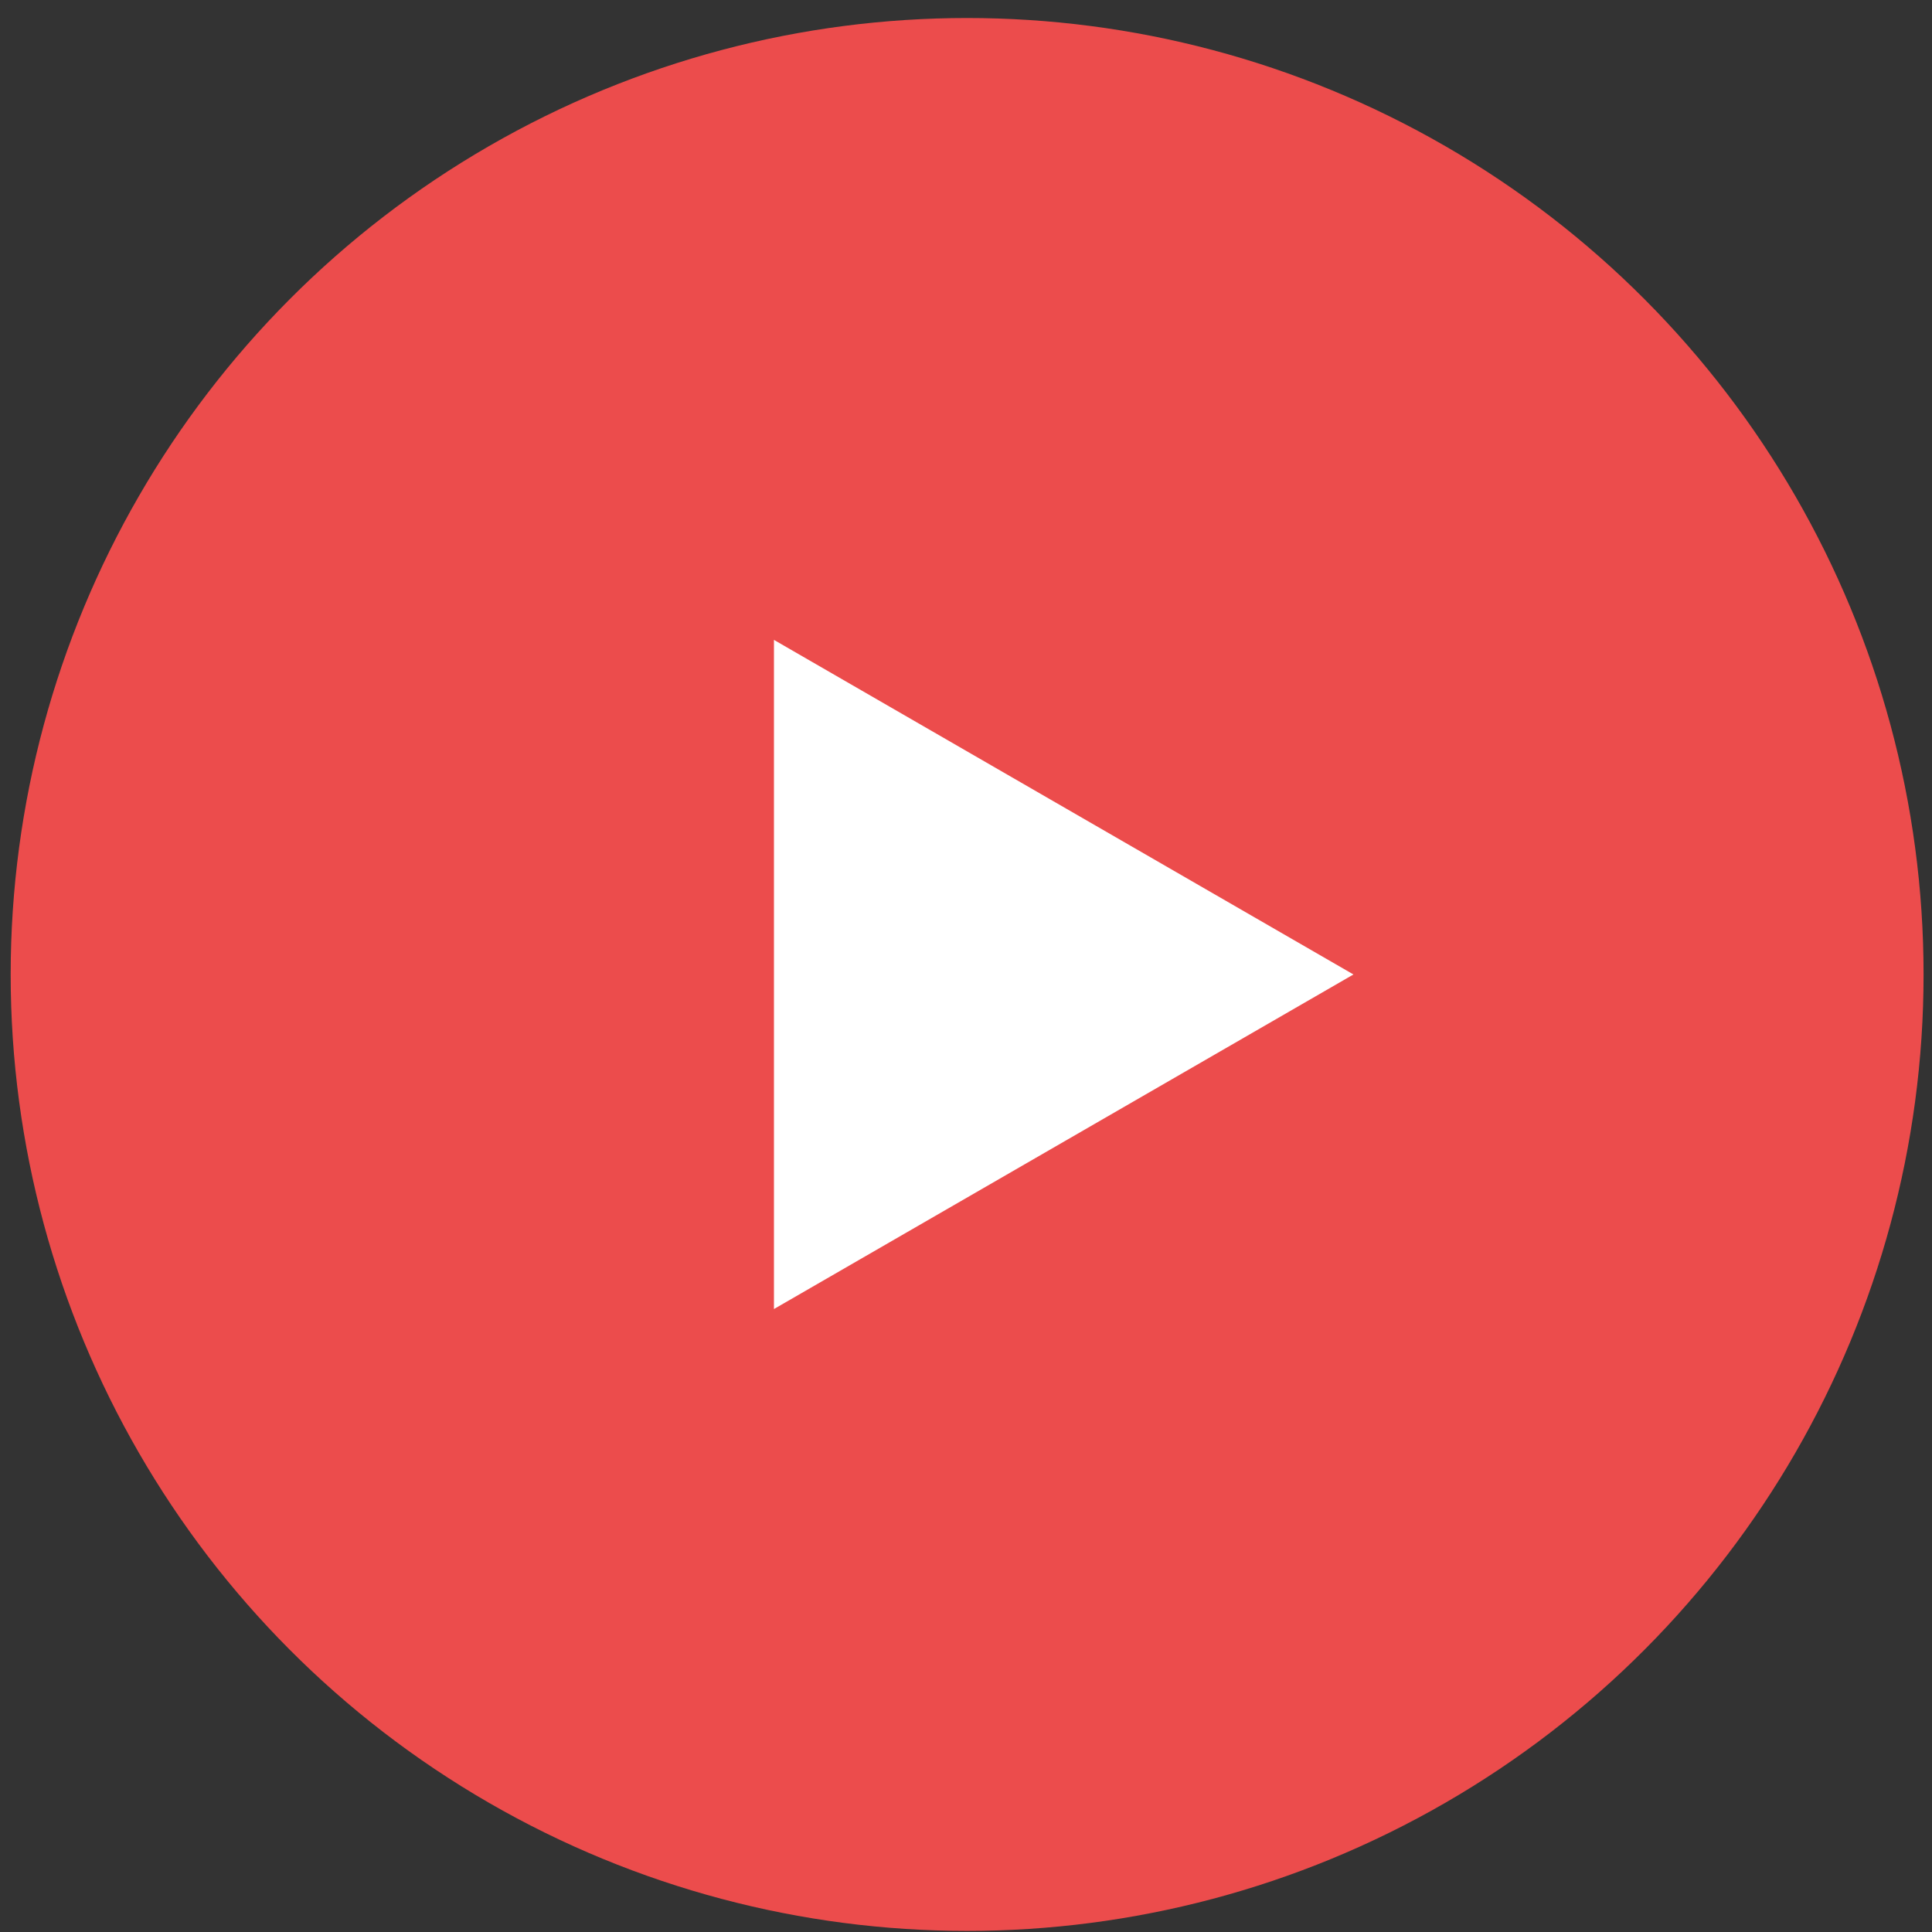 <?xml version="1.0" encoding="UTF-8"?> <svg xmlns="http://www.w3.org/2000/svg" width="105" height="105" viewBox="0 0 105 105" fill="none"><rect x="0" y="0" width="105" height="105" fill="#333333" stroke="none"/> <circle cx="52.561" cy="52.96" r="51.981" fill="#EC4C4C"></circle> <path d="M73.557 52.96L42.063 71.143V34.777L73.557 52.96Z" fill="white"></path> </svg> 